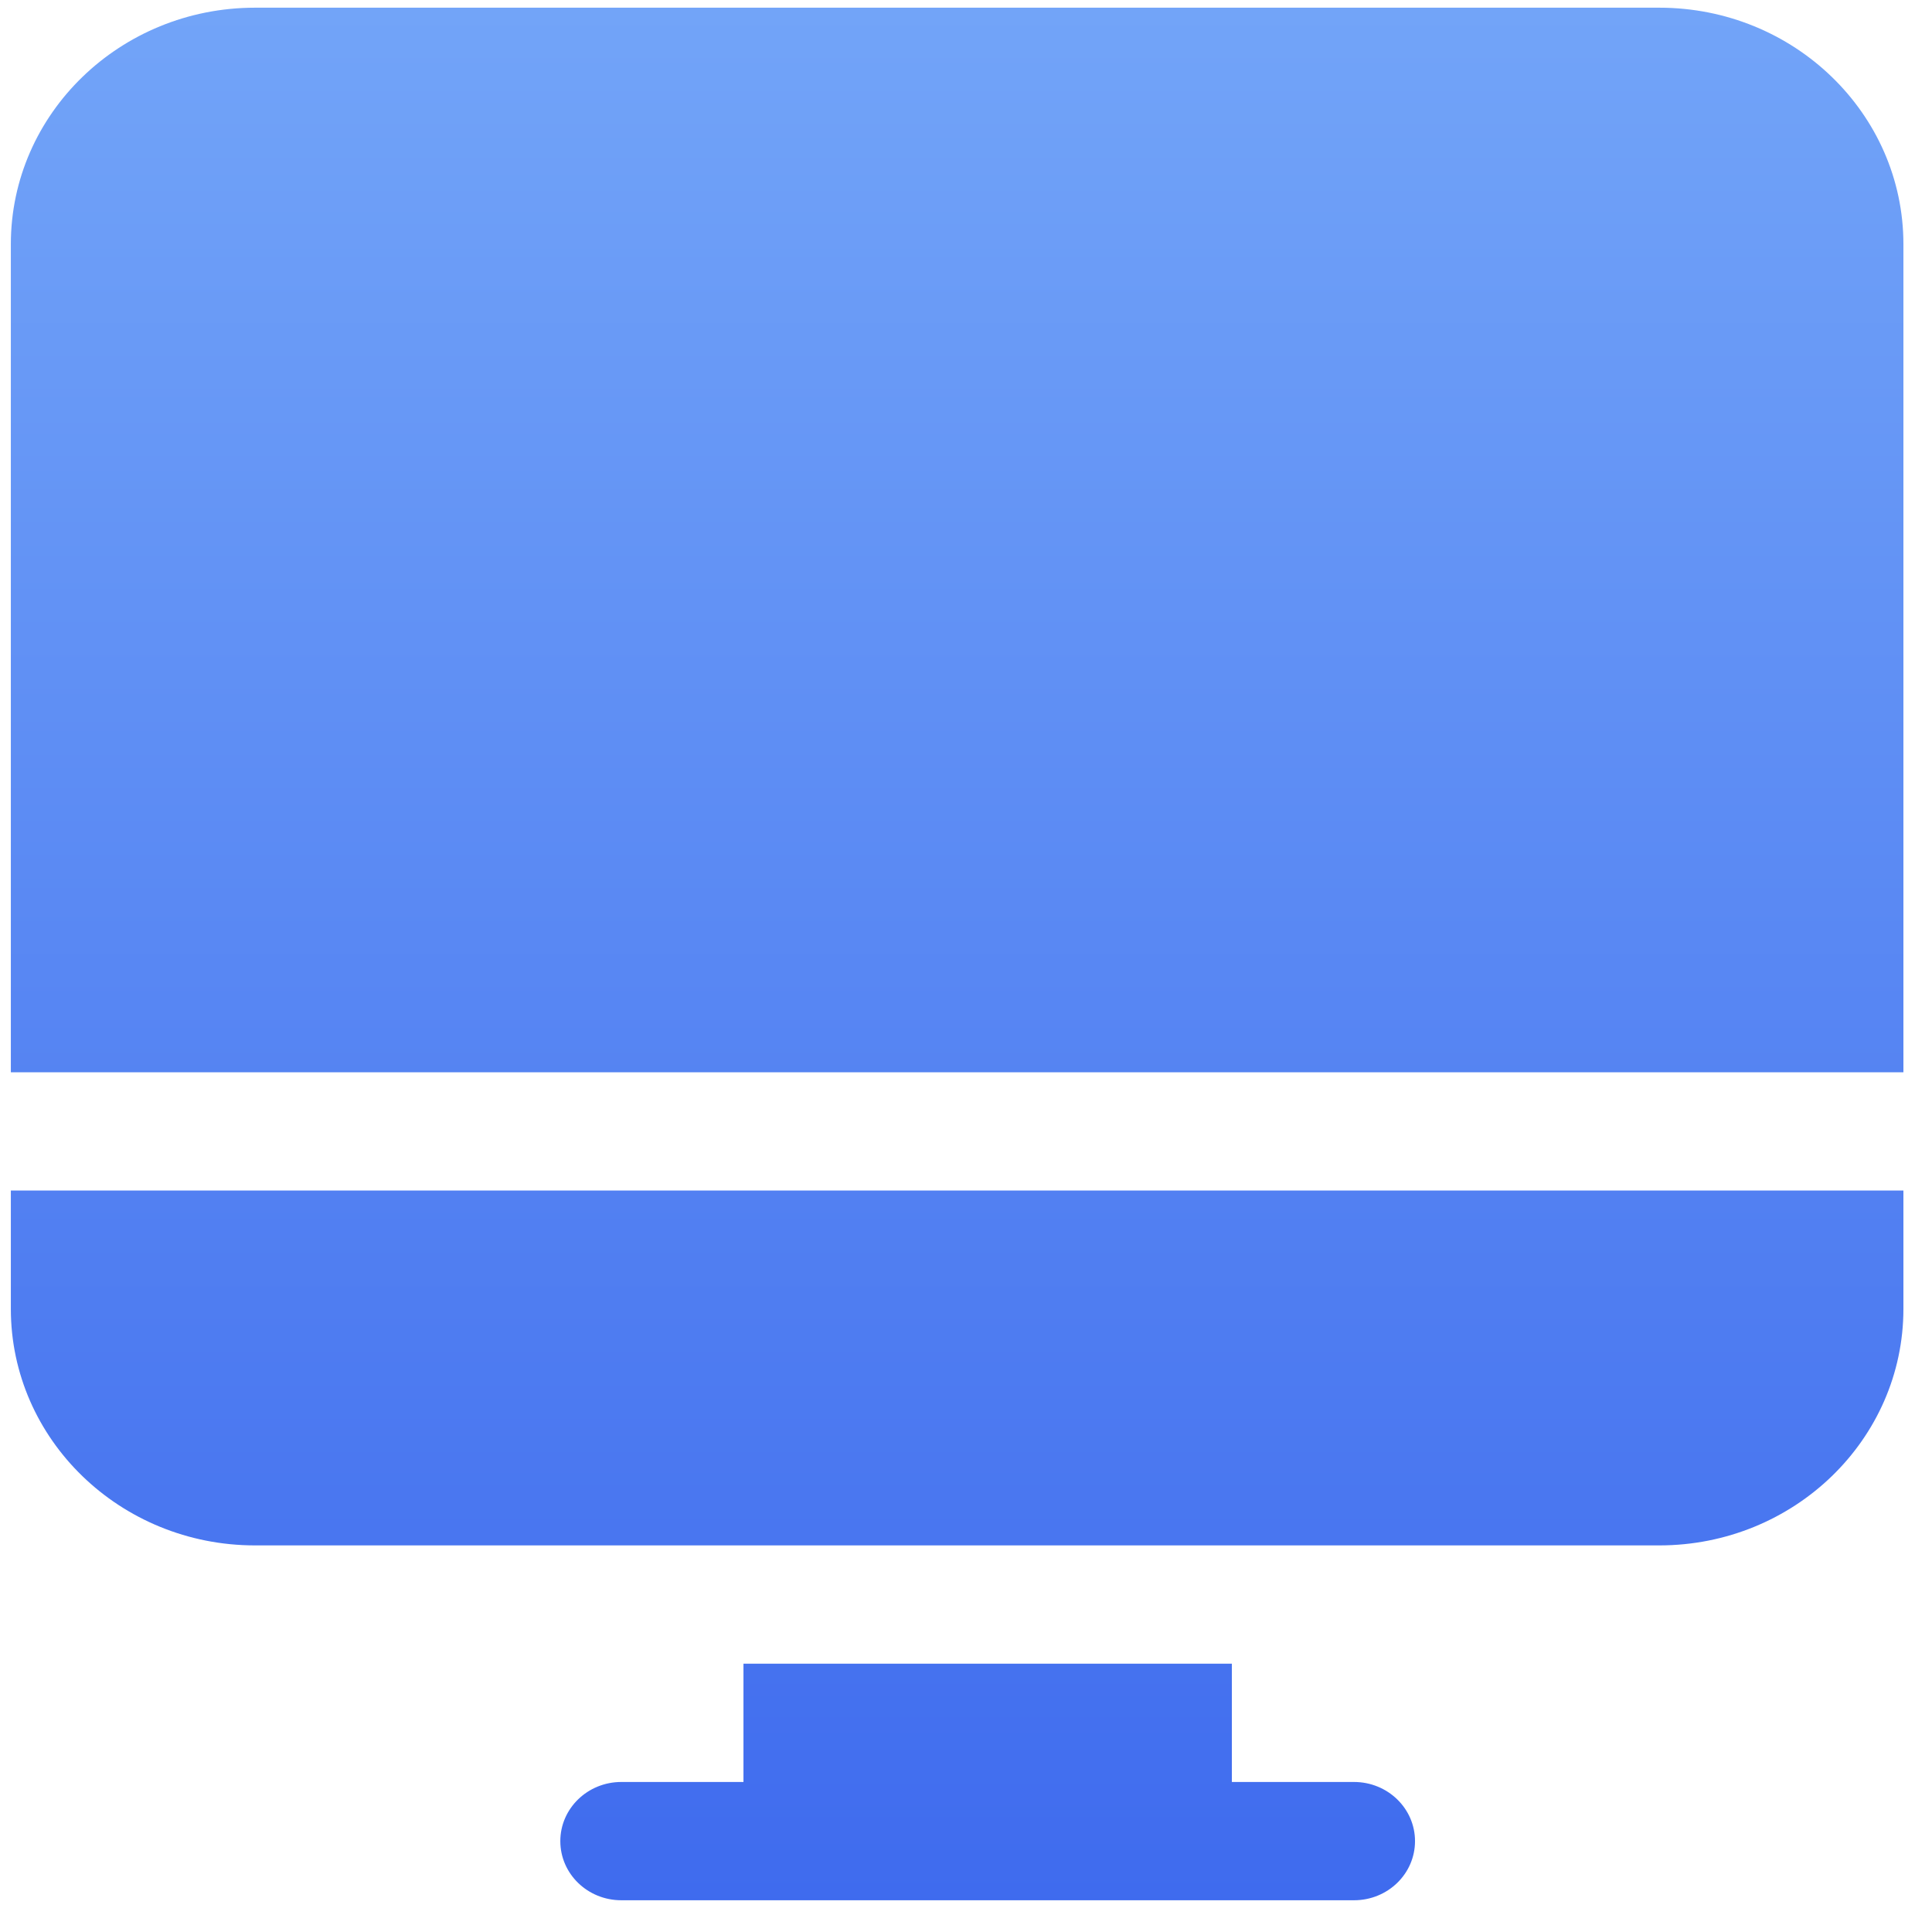 <svg width="49" height="49" viewBox="0 0 49 49" fill="none" xmlns="http://www.w3.org/2000/svg">
<path fill-rule="evenodd" clip-rule="evenodd" d="M42.082 0.195H6.469C3.049 0.195 0.275 2.882 0.275 6.195V27.195H48.275V6.195C48.275 2.882 45.502 0.195 42.082 0.195ZM0.275 33.195C0.275 36.509 3.049 39.195 6.469 39.195H42.082C45.502 39.195 48.275 36.509 48.275 33.195V30.195H0.275V33.195ZM31.243 45.195H34.34C35.196 45.195 35.888 45.867 35.888 46.695C35.888 47.525 35.196 48.195 34.34 48.195H15.759C14.903 48.195 14.211 47.525 14.211 46.695C14.211 45.867 14.903 45.195 15.759 45.195H18.856V42.195H31.243V45.195Z" fill="url(#paint0_linear_3830_451)"/>
<defs>
<linearGradient id="paint0_linear_3830_451" x1="0.275" y1="0.195" x2="0.275" y2="48.195" gradientUnits="userSpaceOnUse">
<stop stop-color="#72A4F8"/>
<stop offset="1" stop-color="#3F6BEE"/>
</linearGradient>
</defs>
</svg>
